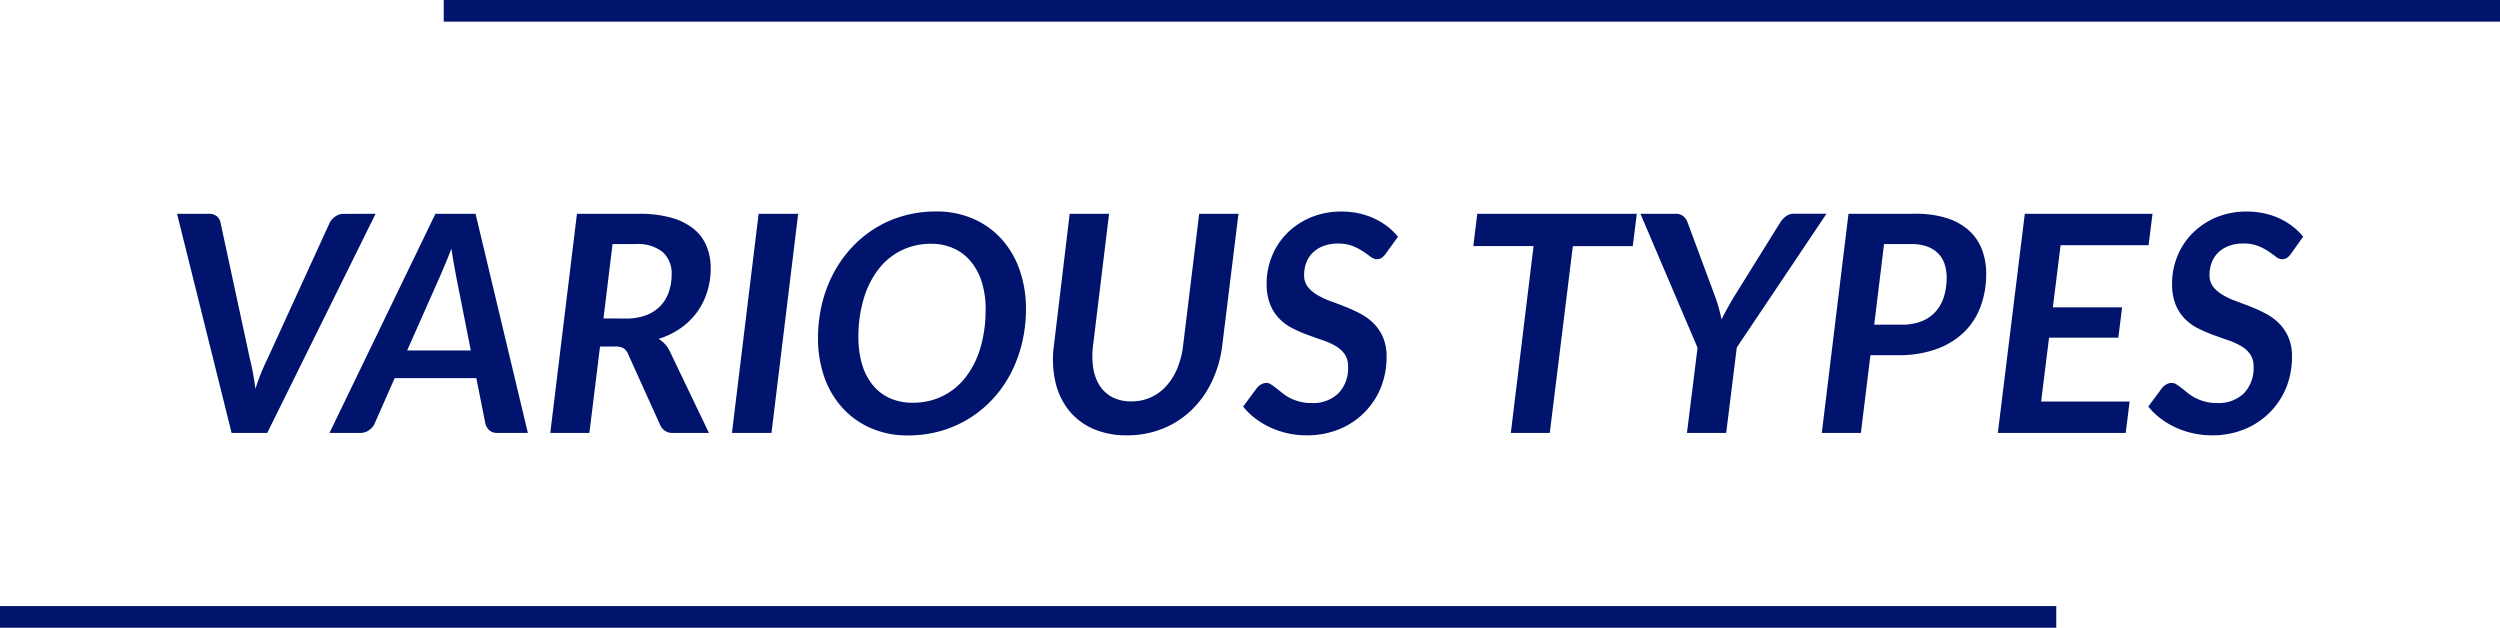 <svg xmlns="http://www.w3.org/2000/svg" width="115.5" height="29" viewBox="0 0 115.5 29"><g id="commit_2" transform="translate(-1394 -6171.343)"><path id="&#x30D1;&#x30B9;_33937" data-name="&#x30D1;&#x30B9; 33937" d="M-39.648-10.122-44.653,0H-46.3l-2.52-10.122h1.463a.562.562,0,0,1,.375.115.5.5,0,0,1,.172.3L-45.451-3.4q.077.294.14.641t.112.724q.119-.378.259-.724t.287-.641l2.884-6.307a.736.736,0,0,1,.249-.284.669.669,0,0,1,.4-.129Zm4.4,6.314-.686-3.465-.1-.553q-.056-.315-.112-.686-.14.371-.273.686t-.238.56l-1.533,3.458ZM-32.613,0H-34.02a.534.534,0,0,1-.368-.116.642.642,0,0,1-.185-.3l-.42-2.114h-3.773L-39.7-.413a.774.774,0,0,1-.249.287.65.65,0,0,1-.4.126h-1.428l4.893-10.122h1.855Zm4.536-5.285a2.541,2.541,0,0,0,.941-.157,1.786,1.786,0,0,0,.655-.434,1.765,1.765,0,0,0,.385-.647,2.466,2.466,0,0,0,.126-.8,1.318,1.318,0,0,0-.41-1.029,1.825,1.825,0,0,0-1.257-.371H-28.7l-.42,3.437Zm.609-4.837a5.332,5.332,0,0,1,1.5.186,2.842,2.842,0,0,1,1.025.518,2.018,2.018,0,0,1,.588.795,2.656,2.656,0,0,1,.189,1.015,3.61,3.61,0,0,1-.165,1.1,3.223,3.223,0,0,1-.472.938,3.237,3.237,0,0,1-.756.735,3.593,3.593,0,0,1-1.015.49,1.351,1.351,0,0,1,.29.238,1.438,1.438,0,0,1,.228.336L-24.248,0h-1.631A.608.608,0,0,1-26.5-.364l-1.484-3.283a.607.607,0,0,0-.206-.262.709.709,0,0,0-.382-.081h-.707L-29.771,0h-1.806l1.232-10.122ZM-21.357,0h-1.827l1.232-10.122h1.827ZM-9.6-5.74a6.72,6.72,0,0,1-.186,1.6,6.135,6.135,0,0,1-.528,1.411,5.41,5.41,0,0,1-.833,1.176,5.231,5.231,0,0,1-1.1.9,5.2,5.2,0,0,1-1.312.57,5.439,5.439,0,0,1-1.484.2,4.222,4.222,0,0,1-1.736-.343,3.854,3.854,0,0,1-1.312-.945,4.141,4.141,0,0,1-.83-1.421,5.341,5.341,0,0,1-.287-1.778,6.72,6.72,0,0,1,.186-1.6,6.036,6.036,0,0,1,.532-1.41,5.574,5.574,0,0,1,.833-1.176,5.241,5.241,0,0,1,1.092-.9,5.129,5.129,0,0,1,1.313-.574,5.465,5.465,0,0,1,1.491-.2,4.222,4.222,0,0,1,1.736.343,3.818,3.818,0,0,1,1.309.945,4.165,4.165,0,0,1,.826,1.425A5.372,5.372,0,0,1-9.6-5.74Zm-1.862.042a4.245,4.245,0,0,0-.172-1.246,2.79,2.79,0,0,0-.5-.959,2.209,2.209,0,0,0-.795-.616,2.488,2.488,0,0,0-1.057-.217,3.047,3.047,0,0,0-1.375.308,3.055,3.055,0,0,0-1.06.875A4.162,4.162,0,0,0-17.1-6.188a6.1,6.1,0,0,0-.241,1.771,4.327,4.327,0,0,0,.168,1.246,2.741,2.741,0,0,0,.49.955,2.167,2.167,0,0,0,.788.609,2.517,2.517,0,0,0,1.06.213A3.084,3.084,0,0,0-13.454-1.7a3.077,3.077,0,0,0,1.064-.868,4.084,4.084,0,0,0,.682-1.355A6.089,6.089,0,0,0-11.466-5.7Zm6.727,4.242a2.154,2.154,0,0,0,.9-.185,2.168,2.168,0,0,0,.718-.525,2.827,2.827,0,0,0,.508-.815,3.944,3.944,0,0,0,.269-1.057l.742-6.083H.217L-.532-4.039A5.374,5.374,0,0,1-1.008-2.38a4.527,4.527,0,0,1-.934,1.316A4.156,4.156,0,0,1-3.273-.2,4.34,4.34,0,0,1-4.935.112,3.784,3.784,0,0,1-6.521-.2a2.948,2.948,0,0,1-1.116-.865A3.29,3.29,0,0,1-8.246-2.38a4.752,4.752,0,0,1-.063-1.659l.728-6.083h1.82L-6.5-4.046a3.723,3.723,0,0,0,.01,1.061,2.068,2.068,0,0,0,.308.819,1.552,1.552,0,0,0,.588.525A1.852,1.852,0,0,0-4.739-1.456ZM7.035-8.3a.836.836,0,0,1-.192.207.4.4,0,0,1-.235.067.476.476,0,0,1-.287-.112q-.147-.112-.35-.249a2.587,2.587,0,0,0-.483-.248,1.809,1.809,0,0,0-.672-.112,1.879,1.879,0,0,0-.672.112,1.409,1.409,0,0,0-.493.308,1.278,1.278,0,0,0-.3.462,1.6,1.6,0,0,0-.1.574.851.851,0,0,0,.164.536,1.544,1.544,0,0,0,.431.375,3.517,3.517,0,0,0,.609.287q.343.126.7.266a6.927,6.927,0,0,1,.7.322,2.537,2.537,0,0,1,.609.448,2.074,2.074,0,0,1,.431.641,2.248,2.248,0,0,1,.165.906,3.788,3.788,0,0,1-.259,1.4A3.471,3.471,0,0,1,6.055-.963a3.472,3.472,0,0,1-1.162.784A3.9,3.9,0,0,1,3.36.112,4,4,0,0,1,2.492.018a3.932,3.932,0,0,1-.8-.269,3.762,3.762,0,0,1-.7-.42,3.11,3.11,0,0,1-.56-.546l.644-.868a.605.605,0,0,1,.2-.161A.5.5,0,0,1,1.5-2.31a.4.4,0,0,1,.221.07q.109.07.238.171t.28.224a2.073,2.073,0,0,0,.343.224,2.257,2.257,0,0,0,.441.171,2.08,2.08,0,0,0,.564.07,1.684,1.684,0,0,0,1.246-.448,1.674,1.674,0,0,0,.448-1.239.96.96,0,0,0-.161-.574A1.347,1.347,0,0,0,4.7-4.018a3.379,3.379,0,0,0-.605-.269q-.34-.116-.69-.245a6.634,6.634,0,0,1-.689-.3,2.306,2.306,0,0,1-.606-.441,2.022,2.022,0,0,1-.427-.661A2.549,2.549,0,0,1,1.519-6.9,3.335,3.335,0,0,1,1.76-8.155a3.187,3.187,0,0,1,.693-1.061A3.408,3.408,0,0,1,3.545-9.95a3.613,3.613,0,0,1,1.445-.276,3.685,3.685,0,0,1,.795.084A3.389,3.389,0,0,1,6.5-9.9a3.221,3.221,0,0,1,.605.368,2.707,2.707,0,0,1,.48.472Zm11.4-.329H15.666L14.6,0H12.8l1.05-8.631H11.067l.182-1.491H18.62ZM23.24-3.948,22.75,0H20.937l.49-3.934-2.639-6.188H20.4a.559.559,0,0,1,.371.112.652.652,0,0,1,.2.3l1.3,3.5q.091.259.154.5t.112.465q.112-.231.242-.465t.283-.5l2.177-3.5A1.072,1.072,0,0,1,25.5-10a.606.606,0,0,1,.385-.126h1.5ZM30.856-5a2.444,2.444,0,0,0,.931-.161,1.713,1.713,0,0,0,.647-.452,1.852,1.852,0,0,0,.378-.689,3,3,0,0,0,.123-.882,1.939,1.939,0,0,0-.1-.63,1.226,1.226,0,0,0-.3-.486,1.4,1.4,0,0,0-.507-.312,2.1,2.1,0,0,0-.725-.112h-1.26L29.589-5Zm.623-5.124a4.7,4.7,0,0,1,1.481.207,2.747,2.747,0,0,1,1.018.577,2.3,2.3,0,0,1,.592.878,3.125,3.125,0,0,1,.192,1.116,4.289,4.289,0,0,1-.256,1.5,3.2,3.2,0,0,1-.766,1.19,3.562,3.562,0,0,1-1.278.784,5.147,5.147,0,0,1-1.788.283h-1.26L28.973,0H27.167L28.4-10.122ZM38.2-8.673,37.842-5.8h3.2L40.866-4.4h-3.2L37.3-1.449h4.088L41.209,0H35.3l1.246-10.122h5.9l-.182,1.449ZM48.86-8.3a.836.836,0,0,1-.193.207.4.4,0,0,1-.235.067.476.476,0,0,1-.287-.112Q48-8.253,47.8-8.39a2.588,2.588,0,0,0-.483-.248,1.809,1.809,0,0,0-.672-.112,1.879,1.879,0,0,0-.672.112,1.409,1.409,0,0,0-.493.308,1.278,1.278,0,0,0-.3.462,1.6,1.6,0,0,0-.1.574.851.851,0,0,0,.165.536,1.544,1.544,0,0,0,.431.375,3.517,3.517,0,0,0,.609.287q.343.126.7.266a6.927,6.927,0,0,1,.7.322,2.537,2.537,0,0,1,.609.448,2.074,2.074,0,0,1,.431.641,2.247,2.247,0,0,1,.165.906,3.788,3.788,0,0,1-.259,1.4A3.471,3.471,0,0,1,47.88-.963a3.472,3.472,0,0,1-1.162.784,3.9,3.9,0,0,1-1.533.291,4,4,0,0,1-.868-.095,3.932,3.932,0,0,1-.805-.269,3.762,3.762,0,0,1-.7-.42,3.109,3.109,0,0,1-.56-.546l.644-.868a.605.605,0,0,1,.2-.161.5.5,0,0,1,.238-.063.4.4,0,0,1,.221.07q.109.07.238.171t.28.224a2.073,2.073,0,0,0,.343.224,2.257,2.257,0,0,0,.441.171,2.08,2.08,0,0,0,.564.07,1.684,1.684,0,0,0,1.246-.448,1.674,1.674,0,0,0,.448-1.239.96.96,0,0,0-.161-.574,1.347,1.347,0,0,0-.427-.378,3.379,3.379,0,0,0-.605-.269q-.34-.116-.69-.245a6.634,6.634,0,0,1-.689-.3,2.306,2.306,0,0,1-.605-.441,2.022,2.022,0,0,1-.427-.661,2.549,2.549,0,0,1-.161-.966,3.335,3.335,0,0,1,.242-1.253,3.187,3.187,0,0,1,.693-1.061A3.408,3.408,0,0,1,45.37-9.95a3.613,3.613,0,0,1,1.445-.276,3.685,3.685,0,0,1,.795.084,3.389,3.389,0,0,1,.71.238,3.221,3.221,0,0,1,.605.368,2.707,2.707,0,0,1,.479.472Z" transform="translate(1451 6191.343)" fill="#00146d"></path><line id="&#x7DDA;_173" data-name="&#x7DDA; 173" x2="95" transform="translate(1414.5 6171.843)" fill="none" stroke="#00146d" stroke-width="1"></line><line id="&#x7DDA;_172" data-name="&#x7DDA; 172" x2="95" transform="translate(1394 6199.843)" fill="none" stroke="#00146d" stroke-width="1"></line></g></svg>